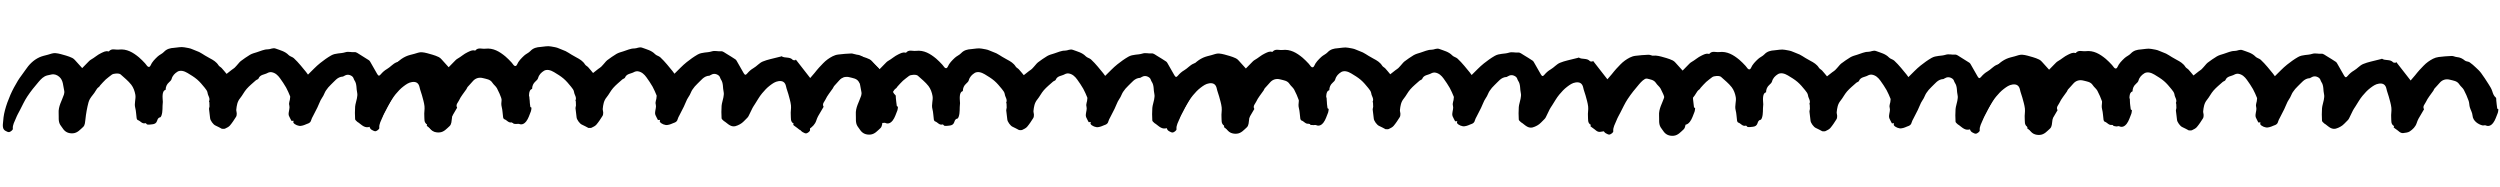 <?xml version="1.0" encoding="UTF-8"?> <svg xmlns="http://www.w3.org/2000/svg" width="414" height="31" viewBox="0 0 414 31" fill="none"><path d="M203.12 10.226C203.902 11.231 204.685 12.232 205.499 13.278C205.712 13.03 205.971 12.732 206.227 12.43C206.476 12.135 206.701 11.819 206.966 11.543C207.422 11.069 207.858 10.554 208.389 10.179C208.909 9.815 209.479 9.464 210.141 9.388C210.859 9.303 211.581 9.236 212.301 9.214C212.582 9.204 212.866 9.378 213.152 9.398C213.676 9.44 214.092 9.643 214.491 9.981C214.684 10.147 215.04 10.108 215.259 10.258C215.632 10.508 215.966 10.819 216.296 11.127C216.603 11.413 216.921 11.706 217.169 12.042C217.611 12.639 218.012 13.263 218.41 13.891C218.64 14.255 218.883 14.629 219.009 15.03C219.141 15.446 219.259 15.825 219.615 16.117C219.7 16.189 219.663 16.412 219.679 16.565C219.729 17.01 219.767 17.456 219.835 17.896C219.845 17.964 219.99 18.011 220.028 18.04C219.999 18.262 220.006 18.465 219.937 18.633C219.698 19.212 219.521 19.845 219.148 20.324C218.922 20.614 218.484 20.979 217.942 20.716C217.793 20.646 217.567 20.752 217.393 20.713C216.738 20.556 215.81 20.003 215.747 19.066C215.715 18.598 215.426 18.154 215.293 17.686C215.198 17.347 215.222 16.967 215.102 16.641C214.877 16.021 214.622 15.403 214.309 14.825C214.124 14.486 213.767 14.243 213.556 13.913C213.186 13.336 212.588 13.305 212.024 13.152C211.349 12.969 210.728 13.153 210.285 13.69C210.019 14.011 209.718 14.304 209.444 14.621C209.361 14.715 209.335 14.854 209.264 14.962C208.843 15.585 208.331 16.167 208.024 16.842C207.871 17.186 207.426 17.543 207.713 18.036C207.729 18.062 207.661 18.136 207.632 18.186C207.356 18.657 207.068 19.122 206.804 19.601C206.68 19.827 206.584 20.078 206.503 20.325C206.303 20.944 205.853 21.369 205.35 21.71C205.068 21.9 204.66 21.93 204.301 21.98C203.782 22.051 203.5 21.607 203.116 21.372C202.974 21.287 202.85 21.171 202.676 21.035C202.679 21.023 202.721 20.936 202.766 20.829C202.169 20.512 202.328 19.905 202.28 19.404C202.228 18.869 202.373 18.315 202.309 17.784C202.239 17.167 202.045 16.566 201.884 15.959C201.768 15.524 201.584 15.106 201.497 14.666C201.356 13.98 200.941 13.691 200.242 13.798C199.678 13.882 199.287 14.174 198.833 14.512C198.325 14.895 197.924 15.345 197.535 15.805C197.077 16.347 196.736 16.99 196.344 17.594C196.209 17.805 196.062 18.009 195.946 18.231C195.725 18.66 195.527 19.102 195.309 19.538C195.25 19.657 195.175 19.776 195.08 19.862C194.684 20.236 194.329 20.699 193.857 20.938C193.385 21.176 192.873 21.472 192.223 21.123C191.894 20.947 191.66 20.707 191.375 20.507C191.317 20.468 191.241 20.444 191.194 20.393C191.058 20.248 190.831 20.102 190.822 19.945C190.783 19.255 190.773 18.561 190.824 17.875C190.86 17.412 191.043 16.959 191.121 16.498C191.174 16.196 191.233 15.859 191.163 15.573C190.996 14.891 191.15 14.146 190.711 13.512C190.564 13.299 190.581 13.017 190.296 12.824C189.823 12.507 189.407 12.529 188.955 12.812C188.904 12.844 188.853 12.89 188.8 12.892C187.867 12.933 187.413 13.692 186.816 14.224C186.503 14.506 186.234 14.846 185.995 15.196C185.809 15.462 185.711 15.788 185.553 16.075C185.415 16.328 185.236 16.56 185.106 16.816C184.913 17.206 184.763 17.62 184.574 18.014C184.343 18.495 184.086 18.966 183.843 19.444C183.738 19.654 183.603 19.866 183.551 20.089C183.414 20.691 182.847 20.681 182.446 20.898C182.28 20.987 182.07 21.005 181.88 21.05C181.5 21.138 180.789 20.859 180.6 20.524C180.56 20.454 180.623 20.332 180.638 20.215L180.282 20.227C180.133 19.936 179.977 19.668 179.858 19.383C179.804 19.249 179.802 19.08 179.815 18.93C179.853 18.508 180.032 18.051 179.925 17.675C179.784 17.196 180.072 16.829 180.053 16.401C180.05 16.326 180.096 16.238 180.067 16.179C179.855 15.684 179.66 15.176 179.396 14.712C179.092 14.175 178.739 13.661 178.376 13.156C178.029 12.672 177.594 12.264 176.978 12.165C176.767 12.131 176.499 12.193 176.307 12.302C175.807 12.59 175.099 12.532 174.826 13.214C174.771 13.355 174.51 13.402 174.372 13.523C173.859 13.984 173.311 14.421 172.86 14.936C172.445 15.405 172.173 15.997 171.773 16.48C171.305 17.045 171.212 17.706 171.142 18.38C171.122 18.573 171.22 18.776 171.219 18.975C171.219 19.166 171.208 19.388 171.112 19.542C170.799 20.041 170.475 20.544 170.093 20.994C169.895 21.226 169.577 21.372 169.289 21.51C169.149 21.579 168.952 21.534 168.761 21.54C168.428 21.368 168.06 21.156 167.671 20.985C167.332 20.836 166.842 20.162 166.811 19.795C166.766 19.286 166.677 18.779 166.629 18.266C166.616 18.127 166.701 17.982 166.707 17.835C166.714 17.609 166.699 17.381 166.683 17.152C166.681 17.1 166.608 17.031 166.625 16.997C166.877 16.481 166.442 16.072 166.392 15.597C166.358 15.29 166.111 14.979 165.899 14.72C165.51 14.246 165.118 13.768 164.653 13.371C164.173 12.96 163.617 12.63 163.073 12.3C162.804 12.137 162.495 12.002 162.185 11.953C161.94 11.912 161.626 11.946 161.42 12.073C160.964 12.356 160.583 12.726 160.431 13.295C160.374 13.5 160.178 13.691 160.007 13.84C159.628 14.172 159.455 14.576 159.443 15.084C159.068 15.195 158.987 15.566 158.95 15.898C158.907 16.29 158.967 16.693 158.981 17.094C158.982 17.124 158.975 17.155 158.973 17.185C158.882 17.905 159.002 18.645 158.752 19.345C158.711 19.459 158.62 19.631 158.534 19.645C158.183 19.699 158.111 19.987 158.029 20.223C157.893 20.629 157.609 20.759 157.227 20.799C156.917 20.833 156.611 20.885 156.36 20.819C156.275 20.743 156.164 20.585 156.109 20.606C155.541 20.788 155.277 20.23 154.841 20.099C154.753 20.072 154.662 19.917 154.646 19.809C154.558 19.223 154.559 18.614 154.408 18.049C154.213 17.312 154.548 16.598 154.429 15.9C154.33 15.321 154.109 14.702 153.755 14.245C153.259 13.605 152.599 13.088 151.994 12.539C151.722 12.293 150.797 12.355 150.509 12.591C150.184 12.858 149.832 13.088 149.527 13.369C149.2 13.674 148.908 14.018 148.604 14.348C148.535 14.422 148.502 14.543 148.421 14.595C148.168 14.762 148.006 14.97 147.855 15.25C147.598 15.732 147.169 16.127 146.9 16.606C146.695 16.966 146.606 17.401 146.511 17.814C146.397 18.298 146.321 18.793 146.244 19.284C146.177 19.733 146.156 20.192 146.074 20.638C146.037 20.846 145.944 21.09 145.791 21.226C145.3 21.668 144.854 22.221 144.131 22.284C143.409 22.347 142.8 22.102 142.394 21.456C142.27 21.257 142.107 21.083 141.987 20.88C141.628 20.281 141.773 19.615 141.728 18.967C141.649 17.809 142.266 16.89 142.602 15.871C142.67 15.666 142.695 15.421 142.646 15.216C142.457 14.427 142.507 13.524 141.837 12.939C141.504 12.647 141.046 12.434 140.543 12.546C140.312 12.595 140.077 12.645 139.846 12.698C139.225 12.848 138.805 13.309 138.42 13.755C137.749 14.53 137.101 15.338 136.535 16.191C136.067 16.891 135.72 17.673 135.329 18.423C135.098 18.871 134.839 19.308 134.66 19.776C134.444 20.351 134.072 20.871 134.141 21.556C134.158 21.721 133.801 22.008 133.567 22.08C133.385 22.139 133.109 21.983 132.906 21.87C132.488 21.637 132.464 21.172 132.489 20.796C132.536 20.024 132.629 19.24 132.828 18.493C133.059 17.614 133.374 16.75 133.739 15.915C134.093 15.106 134.524 14.321 134.981 13.565C135.346 12.959 135.819 12.416 136.207 11.824C136.81 10.913 137.549 10.154 138.546 9.698C138.986 9.499 139.471 9.399 139.939 9.273C140.348 9.161 140.777 8.977 141.18 9.008C141.775 9.055 142.36 9.252 142.944 9.415C143.301 9.515 143.651 9.653 143.987 9.81C144.155 9.887 144.302 10.028 144.431 10.166C144.81 10.569 145.174 10.989 145.627 11.491C145.877 11.238 146.188 10.908 146.515 10.584C146.696 10.405 146.869 10.2 147.086 10.08C147.672 9.758 148.151 9.283 148.768 9.002C149.163 8.823 149.508 8.604 149.959 8.727C149.986 8.734 150.031 8.736 150.046 8.721C150.506 8.16 151.126 8.491 151.676 8.423C153.014 8.263 154.05 8.902 155.017 9.698C155.385 10 155.705 10.357 156.036 10.698C156.169 10.836 156.265 11.009 156.394 11.151C156.601 11.38 156.828 11.327 156.936 11.075C157.195 10.458 157.66 10.01 158.125 9.569C158.434 9.276 158.875 9.118 159.161 8.807C159.631 8.299 160.227 8.169 160.845 8.132C161.418 8.097 161.972 7.931 162.577 8.052C163.027 8.141 163.475 8.178 163.899 8.381C164.254 8.552 164.641 8.655 164.996 8.826C165.332 8.991 165.64 9.213 165.962 9.404C166.227 9.56 166.495 9.72 166.771 9.864C167.329 10.156 167.858 10.467 168.205 11.03C168.321 11.217 168.568 11.314 168.724 11.485C169.009 11.794 169.265 12.123 169.539 12.447C169.828 12.219 170.116 11.987 170.409 11.763C170.562 11.645 170.743 11.552 170.881 11.416C171.095 11.209 171.282 10.973 171.48 10.752C171.61 10.609 171.725 10.447 171.879 10.333C172.38 9.969 172.881 9.591 173.415 9.283C173.76 9.083 174.166 8.979 174.552 8.86C175.154 8.673 175.763 8.374 176.364 8.383C176.811 8.389 177.183 8.076 177.673 8.257C178.431 8.542 179.217 8.706 179.814 9.331C180.036 9.563 180.429 9.625 180.669 9.841C181.076 10.206 181.437 10.629 181.801 11.044C182.109 11.394 182.4 11.763 182.695 12.128C182.805 12.263 182.904 12.406 183.018 12.567C183.705 11.908 184.326 11.214 185.049 10.644C185.615 10.196 186.204 9.766 186.845 9.398C187.606 8.961 188.43 9.112 189.18 8.872C189.726 8.695 190.217 8.903 190.733 8.843C191.014 8.811 191.347 9.092 191.634 9.262C192.14 9.559 192.632 9.876 193.124 10.197C193.212 10.254 193.276 10.36 193.332 10.456C193.716 11.126 194.093 11.804 194.481 12.47C194.689 12.819 194.82 12.814 195.068 12.52C195.368 12.168 195.699 11.871 196.115 11.631C196.652 11.322 197.076 10.782 197.634 10.548C198.445 10.211 199.333 10.06 200.185 9.831C200.333 9.791 200.486 9.76 200.635 9.721C200.68 9.708 200.734 9.661 200.757 9.675C201.315 10.042 202.099 9.706 202.603 10.267C202.677 10.347 202.867 10.318 203.004 10.343C203.036 10.308 203.069 10.273 203.097 10.238L203.12 10.226Z" fill="black"></path><path d="M263.807 10.08C264.589 11.085 265.372 12.087 266.186 13.132C266.399 12.884 266.659 12.586 266.915 12.284C267.163 11.99 267.389 11.674 267.653 11.398C268.109 10.923 268.545 10.408 269.076 10.033C269.597 9.669 270.166 9.318 270.828 9.242C271.546 9.157 272.268 9.09 272.988 9.068C273.269 9.058 273.553 9.232 273.839 9.252C274.363 9.294 274.779 9.497 275.178 9.836C275.372 10.002 275.727 9.963 275.946 10.113C276.319 10.362 276.653 10.674 276.983 10.981C277.29 11.267 277.608 11.56 277.856 11.897C278.298 12.493 278.699 13.117 279.097 13.745C279.328 14.109 279.57 14.483 279.697 14.885C279.828 15.301 279.946 15.679 280.302 15.971C280.387 16.043 280.35 16.266 280.367 16.419C280.416 16.864 280.455 17.31 280.523 17.751C280.533 17.818 280.677 17.866 280.715 17.894C280.686 18.117 280.693 18.319 280.624 18.487C280.385 19.066 280.209 19.7 279.835 20.179C279.609 20.468 279.171 20.833 278.629 20.57C278.48 20.501 278.255 20.606 278.081 20.567C277.425 20.41 276.497 19.857 276.434 18.921C276.403 18.452 276.113 18.008 275.98 17.54C275.885 17.201 275.909 16.821 275.789 16.495C275.564 15.876 275.31 15.258 274.996 14.679C274.812 14.34 274.454 14.098 274.243 13.767C273.874 13.19 273.276 13.159 272.711 13.006C272.036 12.824 271.415 13.007 270.973 13.545C270.706 13.866 270.405 14.158 270.131 14.476C270.048 14.569 270.023 14.709 269.951 14.816C269.53 15.44 269.018 16.021 268.711 16.697C268.558 17.04 268.113 17.398 268.401 17.891C268.417 17.916 268.348 17.99 268.32 18.04C268.043 18.512 267.756 18.976 267.491 19.455C267.368 19.681 267.271 19.932 267.19 20.179C266.99 20.798 266.54 21.224 266.038 21.564C265.755 21.755 265.347 21.784 264.988 21.834C264.469 21.905 264.187 21.461 263.803 21.227C263.661 21.142 263.537 21.026 263.363 20.889C263.366 20.878 263.408 20.79 263.453 20.683C262.856 20.366 263.015 19.76 262.967 19.258C262.915 18.723 263.06 18.17 262.997 17.639C262.926 17.021 262.732 16.42 262.572 15.814C262.455 15.378 262.271 14.96 262.184 14.52C262.044 13.834 261.628 13.545 260.93 13.652C260.366 13.736 259.974 14.028 259.521 14.367C259.012 14.749 258.611 15.199 258.222 15.659C257.765 16.201 257.423 16.845 257.031 17.448C256.896 17.659 256.75 17.863 256.633 18.085C256.412 18.514 256.214 18.956 255.996 19.392C255.937 19.511 255.862 19.63 255.768 19.716C255.372 20.09 255.016 20.554 254.544 20.792C254.072 21.03 253.561 21.326 252.91 20.977C252.581 20.801 252.347 20.562 252.062 20.361C252.004 20.322 251.929 20.299 251.882 20.248C251.745 20.102 251.518 19.956 251.509 19.799C251.47 19.109 251.46 18.415 251.511 17.73C251.547 17.266 251.73 16.813 251.808 16.352C251.861 16.05 251.92 15.713 251.85 15.427C251.683 14.745 251.837 14 251.398 13.366C251.252 13.153 251.268 12.871 250.983 12.678C250.51 12.361 250.094 12.383 249.642 12.666C249.591 12.698 249.54 12.745 249.488 12.746C248.554 12.787 248.1 13.547 247.504 14.079C247.191 14.36 246.921 14.7 246.682 15.05C246.496 15.316 246.399 15.642 246.24 15.93C246.102 16.182 245.923 16.414 245.793 16.67C245.6 17.06 245.45 17.475 245.261 17.868C245.03 18.349 244.773 18.821 244.531 19.299C244.425 19.509 244.29 19.72 244.238 19.944C244.102 20.546 243.534 20.535 243.133 20.753C242.967 20.841 242.757 20.86 242.568 20.904C242.188 20.992 241.476 20.713 241.287 20.378C241.247 20.308 241.311 20.186 241.325 20.069L240.969 20.082C240.82 19.79 240.664 19.522 240.545 19.237C240.491 19.104 240.489 18.935 240.503 18.784C240.54 18.362 240.719 17.905 240.612 17.529C240.471 17.05 240.759 16.683 240.74 16.256C240.737 16.181 240.783 16.093 240.755 16.034C240.542 15.538 240.347 15.03 240.083 14.566C239.779 14.029 239.427 13.516 239.063 13.01C238.716 12.527 238.281 12.118 237.665 12.019C237.454 11.986 237.186 12.048 236.994 12.156C236.494 12.444 235.786 12.386 235.514 13.068C235.458 13.209 235.197 13.256 235.059 13.377C234.546 13.838 233.998 14.275 233.547 14.79C233.132 15.259 232.86 15.851 232.46 16.334C231.992 16.899 231.899 17.56 231.829 18.235C231.81 18.427 231.907 18.63 231.907 18.829C231.906 19.02 231.895 19.242 231.799 19.396C231.486 19.895 231.162 20.399 230.78 20.848C230.582 21.08 230.264 21.227 229.976 21.365C229.836 21.433 229.639 21.388 229.448 21.395C229.115 21.222 228.747 21.01 228.358 20.84C228.019 20.69 227.529 20.017 227.498 19.65C227.453 19.14 227.364 18.633 227.316 18.12C227.304 17.982 227.389 17.836 227.395 17.689C227.402 17.464 227.386 17.235 227.37 17.007C227.369 16.954 227.295 16.885 227.312 16.851C227.564 16.335 227.13 15.926 227.079 15.451C227.046 15.144 226.798 14.834 226.586 14.575C226.198 14.1 225.805 13.622 225.341 13.225C224.861 12.814 224.305 12.485 223.76 12.155C223.491 11.992 223.182 11.856 222.873 11.807C222.627 11.767 222.313 11.8 222.107 11.928C221.652 12.21 221.271 12.581 221.118 13.149C221.061 13.354 220.865 13.545 220.694 13.694C220.316 14.027 220.142 14.431 220.13 14.938C219.755 15.049 219.674 15.42 219.637 15.752C219.594 16.144 219.654 16.547 219.668 16.949C219.669 16.979 219.663 17.009 219.66 17.039C219.569 17.76 219.689 18.499 219.44 19.199C219.399 19.313 219.307 19.485 219.221 19.499C218.87 19.553 218.798 19.841 218.716 20.077C218.58 20.483 218.296 20.614 217.914 20.654C217.604 20.687 217.298 20.739 217.048 20.673C216.962 20.597 216.852 20.439 216.796 20.46C216.228 20.642 215.964 20.084 215.528 19.953C215.441 19.926 215.349 19.772 215.334 19.663C215.245 19.077 215.246 18.468 215.095 17.903C214.9 17.166 215.235 16.452 215.117 15.754C215.017 15.175 214.796 14.556 214.442 14.099C213.947 13.46 213.286 12.942 212.681 12.393C212.41 12.147 211.485 12.21 211.196 12.445C210.872 12.712 210.519 12.942 210.214 13.224C209.887 13.528 209.595 13.873 209.291 14.203C209.222 14.276 209.189 14.398 209.108 14.45C208.855 14.616 208.694 14.825 208.542 15.104C208.285 15.586 207.856 15.981 207.588 16.46C207.383 16.82 207.293 17.255 207.199 17.668C207.084 18.153 207.008 18.647 206.931 19.138C206.865 19.587 206.843 20.046 206.762 20.492C206.724 20.7 206.631 20.944 206.478 21.081C205.987 21.522 205.541 22.075 204.819 22.138C204.096 22.201 203.487 21.956 203.081 21.31C202.958 21.111 202.794 20.937 202.674 20.735C202.315 20.135 202.46 19.469 202.415 18.821C202.336 17.663 202.953 16.744 203.289 15.726C203.357 15.521 203.382 15.275 203.333 15.071C203.144 14.281 203.195 13.378 202.524 12.793C202.191 12.501 201.733 12.288 201.23 12.4C200.999 12.449 200.764 12.499 200.534 12.552C199.912 12.702 199.493 13.164 199.107 13.609C198.436 14.384 197.789 15.192 197.222 16.046C196.755 16.745 196.407 17.528 196.017 18.278C195.785 18.725 195.526 19.162 195.347 19.631C195.131 20.205 194.759 20.726 194.828 21.41C194.846 21.575 194.488 21.862 194.254 21.934C194.072 21.993 193.796 21.837 193.593 21.724C193.176 21.491 193.152 21.026 193.176 20.65C193.224 19.879 193.316 19.094 193.515 18.347C193.747 17.468 194.062 16.604 194.426 15.769C194.781 14.96 195.211 14.175 195.668 13.419C196.034 12.813 196.506 12.27 196.895 11.678C197.497 10.767 198.236 10.008 199.234 9.553C199.673 9.353 200.158 9.253 200.626 9.128C201.036 9.016 201.465 8.831 201.867 8.862C202.462 8.909 203.047 9.106 203.631 9.269C203.988 9.369 204.338 9.507 204.674 9.664C204.842 9.741 204.99 9.882 205.118 10.02C205.497 10.424 205.861 10.843 206.314 11.345C206.564 11.092 206.875 10.762 207.202 10.439C207.383 10.259 207.556 10.054 207.773 9.934C208.359 9.613 208.838 9.138 209.455 8.857C209.85 8.677 210.196 8.459 210.647 8.582C210.673 8.588 210.718 8.59 210.733 8.575C211.193 8.014 211.813 8.345 212.363 8.277C213.701 8.117 214.738 8.756 215.704 9.552C216.072 9.854 216.392 10.211 216.724 10.552C216.856 10.69 216.952 10.863 217.081 11.005C217.288 11.235 217.515 11.181 217.623 10.93C217.883 10.312 218.347 9.864 218.812 9.423C219.121 9.131 219.562 8.972 219.848 8.662C220.318 8.153 220.914 8.023 221.532 7.986C222.106 7.951 222.659 7.785 223.264 7.906C223.714 7.995 224.162 8.032 224.586 8.235C224.941 8.406 225.328 8.509 225.683 8.681C226.019 8.845 226.327 9.067 226.65 9.258C226.914 9.414 227.183 9.574 227.458 9.718C228.017 10.01 228.546 10.322 228.892 10.884C229.008 11.072 229.255 11.168 229.411 11.339C229.696 11.648 229.952 11.977 230.226 12.301C230.515 12.073 230.803 11.842 231.096 11.617C231.249 11.499 231.43 11.406 231.568 11.27C231.782 11.063 231.969 10.828 232.168 10.607C232.298 10.463 232.412 10.301 232.566 10.187C233.067 9.824 233.568 9.445 234.102 9.137C234.448 8.937 234.853 8.833 235.239 8.714C235.841 8.528 236.45 8.228 237.051 8.237C237.498 8.244 237.87 7.93 238.361 8.112C239.118 8.397 239.905 8.56 240.501 9.185C240.723 9.418 241.116 9.479 241.356 9.696C241.764 10.06 242.124 10.483 242.488 10.899C242.797 11.248 243.088 11.617 243.382 11.982C243.492 12.117 243.591 12.26 243.705 12.422C244.392 11.763 245.013 11.068 245.736 10.498C246.302 10.05 246.892 9.62 247.532 9.252C248.294 8.816 249.117 8.967 249.867 8.726C250.413 8.549 250.905 8.757 251.421 8.697C251.701 8.665 252.034 8.946 252.321 9.116C252.828 9.414 253.319 9.73 253.811 10.051C253.9 10.108 253.964 10.215 254.019 10.31C254.404 10.98 254.78 11.658 255.168 12.324C255.376 12.673 255.507 12.669 255.756 12.374C256.055 12.022 256.386 11.725 256.802 11.485C257.339 11.177 257.763 10.636 258.322 10.402C259.132 10.066 260.02 9.914 260.872 9.685C261.021 9.646 261.173 9.614 261.322 9.575C261.367 9.562 261.421 9.515 261.444 9.529C262.002 9.896 262.786 9.561 263.29 10.121C263.364 10.201 263.555 10.172 263.691 10.197C263.723 10.162 263.756 10.127 263.785 10.092L263.807 10.08Z" fill="black"></path><path d="M336.134 10.425C336.917 11.43 337.7 12.431 338.514 13.476C338.727 13.228 338.986 12.93 339.242 12.628C339.491 12.334 339.716 12.018 339.981 11.742C340.437 11.267 340.873 10.752 341.404 10.377C341.924 10.013 342.494 9.662 343.156 9.586C343.874 9.501 344.596 9.434 345.316 9.412C345.597 9.402 345.881 9.576 346.167 9.596C346.69 9.638 347.107 9.841 347.506 10.18C347.699 10.346 348.054 10.307 348.274 10.457C348.647 10.707 348.981 11.018 349.311 11.325C349.617 11.611 349.936 11.904 350.184 12.241C350.626 12.837 351.027 13.461 351.425 14.089C351.655 14.453 351.898 14.828 352.024 15.229C352.155 15.645 352.274 16.023 352.63 16.315C352.715 16.387 352.678 16.61 352.694 16.763C352.744 17.209 352.782 17.654 352.85 18.095C352.86 18.162 353.005 18.21 353.043 18.238C353.013 18.461 353.021 18.663 352.951 18.831C352.713 19.41 352.536 20.044 352.163 20.523C351.936 20.812 351.499 21.177 350.956 20.915C350.808 20.845 350.582 20.95 350.408 20.911C349.753 20.754 348.825 20.201 348.762 19.265C348.73 18.796 348.44 18.352 348.307 17.884C348.213 17.545 348.237 17.165 348.117 16.839C347.892 16.22 347.637 15.602 347.324 15.023C347.139 14.684 346.782 14.441 346.571 14.111C346.201 13.534 345.603 13.503 345.038 13.35C344.364 13.168 343.743 13.351 343.3 13.889C343.034 14.21 342.733 14.502 342.458 14.82C342.375 14.913 342.35 15.053 342.279 15.16C341.858 15.784 341.346 16.365 341.039 17.041C340.886 17.384 340.441 17.742 340.728 18.235C340.744 18.26 340.676 18.334 340.647 18.384C340.371 18.856 340.083 19.32 339.819 19.799C339.695 20.025 339.599 20.276 339.518 20.523C339.318 21.142 338.868 21.568 338.365 21.908C338.083 22.099 337.675 22.128 337.316 22.178C336.797 22.249 336.514 21.805 336.131 21.571C335.989 21.485 335.865 21.37 335.691 21.233C335.694 21.222 335.736 21.134 335.781 21.027C335.184 20.71 335.343 20.104 335.295 19.602C335.242 19.067 335.388 18.514 335.324 17.983C335.254 17.366 335.06 16.764 334.899 16.158C334.782 15.722 334.599 15.305 334.512 14.864C334.371 14.178 333.955 13.889 333.257 13.996C332.693 14.08 332.302 14.372 331.848 14.711C331.34 15.093 330.939 15.543 330.55 16.004C330.092 16.546 329.751 17.189 329.359 17.792C329.224 18.003 329.077 18.207 328.961 18.43C328.74 18.858 328.541 19.3 328.324 19.736C328.264 19.855 328.19 19.974 328.095 20.06C327.699 20.434 327.344 20.898 326.872 21.136C326.4 21.374 325.888 21.67 325.238 21.321C324.909 21.145 324.675 20.906 324.39 20.706C324.332 20.666 324.256 20.643 324.209 20.592C324.073 20.446 323.846 20.3 323.837 20.143C323.797 19.453 323.788 18.759 323.839 18.074C323.875 17.61 324.058 17.157 324.135 16.696C324.189 16.394 324.248 16.058 324.178 15.771C324.011 15.09 324.165 14.344 323.726 13.71C323.579 13.498 323.596 13.215 323.311 13.023C322.838 12.705 322.422 12.727 321.97 13.01C321.919 13.042 321.868 13.089 321.815 13.091C320.882 13.131 320.428 13.891 319.831 14.422C319.518 14.704 319.249 15.044 319.01 15.394C318.824 15.66 318.726 15.986 318.568 16.274C318.43 16.526 318.251 16.758 318.121 17.014C317.928 17.404 317.777 17.819 317.589 18.212C317.358 18.694 317.1 19.165 316.858 19.643C316.753 19.853 316.618 20.064 316.566 20.288C316.429 20.89 315.862 20.88 315.461 21.097C315.295 21.185 315.085 21.204 314.895 21.248C314.515 21.337 313.803 21.058 313.615 20.723C313.575 20.653 313.638 20.53 313.653 20.413L313.297 20.426C313.148 20.134 312.992 19.866 312.873 19.581C312.819 19.448 312.817 19.279 312.83 19.128C312.868 18.706 313.047 18.249 312.94 17.873C312.799 17.394 313.086 17.027 313.068 16.6C313.065 16.525 313.111 16.437 313.082 16.378C312.869 15.882 312.675 15.374 312.411 14.91C312.106 14.373 311.754 13.86 311.391 13.354C311.043 12.871 310.608 12.462 309.993 12.364C309.782 12.33 309.513 12.392 309.322 12.5C308.822 12.788 308.114 12.73 307.841 13.412C307.786 13.553 307.525 13.6 307.387 13.721C306.874 14.183 306.326 14.619 305.875 15.134C305.46 15.603 305.188 16.195 304.788 16.679C304.32 17.244 304.227 17.904 304.157 18.579C304.137 18.771 304.235 18.974 304.234 19.173C304.233 19.365 304.223 19.587 304.127 19.74C303.814 20.239 303.49 20.743 303.108 21.192C302.91 21.424 302.592 21.571 302.304 21.709C302.164 21.777 301.967 21.732 301.776 21.739C301.443 21.566 301.075 21.354 300.686 21.184C300.347 21.034 299.857 20.361 299.825 19.994C299.781 19.485 299.692 18.977 299.644 18.464C299.631 18.326 299.716 18.18 299.722 18.033C299.729 17.808 299.714 17.579 299.698 17.351C299.696 17.298 299.623 17.229 299.64 17.195C299.892 16.679 299.457 16.27 299.407 15.795C299.373 15.488 299.126 15.178 298.914 14.919C298.525 14.444 298.133 13.966 297.668 13.569C297.188 13.158 296.632 12.829 296.087 12.499C295.819 12.335 295.51 12.2 295.2 12.151C294.955 12.111 294.641 12.144 294.435 12.272C293.979 12.555 293.598 12.925 293.446 13.493C293.389 13.698 293.193 13.889 293.022 14.038C292.643 14.371 292.47 14.775 292.458 15.282C292.082 15.393 292.002 15.764 291.965 16.096C291.922 16.488 291.981 16.891 291.996 17.293C291.997 17.323 291.99 17.353 291.988 17.383C291.897 18.104 292.017 18.843 291.767 19.543C291.726 19.657 291.635 19.829 291.549 19.843C291.198 19.897 291.126 20.185 291.044 20.421C290.908 20.828 290.623 20.958 290.242 20.997C289.931 21.031 289.625 21.083 289.375 21.017C289.29 20.941 289.179 20.784 289.124 20.804C288.556 20.986 288.292 20.428 287.856 20.297C287.768 20.27 287.676 20.116 287.661 20.007C287.573 19.421 287.574 18.812 287.423 18.247C287.228 17.51 287.563 16.796 287.444 16.098C287.345 15.52 287.124 14.9 286.77 14.443C286.274 13.804 285.614 13.286 285.009 12.737C284.737 12.491 283.812 12.554 283.524 12.789C283.199 13.056 282.847 13.287 282.542 13.568C282.214 13.872 281.922 14.217 281.619 14.547C281.55 14.62 281.517 14.742 281.436 14.793C281.183 14.96 281.021 15.169 280.87 15.448C280.613 15.931 280.184 16.325 279.915 16.804C279.71 17.164 279.62 17.599 279.526 18.012C279.412 18.497 279.336 18.991 279.259 19.482C279.192 19.931 279.171 20.39 279.089 20.836C279.051 21.044 278.959 21.288 278.806 21.425C278.315 21.866 277.869 22.419 277.146 22.482C276.424 22.546 275.815 22.3 275.409 21.654C275.285 21.456 275.121 21.281 275.002 21.079C274.643 20.479 274.788 19.813 274.742 19.165C274.664 18.007 275.281 17.088 275.617 16.07C275.684 15.864 275.71 15.62 275.661 15.415C275.472 14.625 275.522 13.722 274.852 13.137C274.519 12.845 274.061 12.632 273.558 12.744C273.327 12.793 273.092 12.843 272.861 12.896C272.24 13.046 271.82 13.508 271.434 13.953C270.763 14.728 270.116 15.536 269.549 16.39C269.082 17.09 268.735 17.872 268.344 18.622C268.112 19.069 267.854 19.506 267.675 19.975C267.459 20.549 267.087 21.07 267.156 21.754C267.173 21.919 266.815 22.206 266.581 22.278C266.4 22.337 266.124 22.181 265.921 22.069C265.503 21.835 265.479 21.371 265.504 20.994C265.551 20.223 265.644 19.438 265.843 18.691C266.074 17.812 266.389 16.948 266.754 16.113C267.108 15.304 267.538 14.519 267.996 13.763C268.361 13.157 268.834 12.614 269.222 12.022C269.825 11.111 270.564 10.353 271.561 9.897C272.001 9.697 272.486 9.597 272.954 9.472C273.363 9.36 273.792 9.176 274.195 9.206C274.79 9.253 275.375 9.45 275.959 9.613C276.315 9.713 276.666 9.851 277.002 10.008C277.17 10.085 277.317 10.226 277.446 10.364C277.824 10.768 278.188 11.187 278.642 11.689C278.892 11.436 279.203 11.106 279.53 10.783C279.711 10.603 279.884 10.398 280.101 10.278C280.687 9.957 281.166 9.482 281.783 9.201C282.178 9.021 282.523 8.803 282.974 8.926C283.001 8.932 283.046 8.934 283.06 8.919C283.521 8.358 284.141 8.689 284.691 8.621C286.029 8.461 287.065 9.1 288.032 9.896C288.399 10.198 288.72 10.555 289.051 10.896C289.184 11.034 289.28 11.207 289.409 11.349C289.616 11.579 289.843 11.525 289.951 11.274C290.21 10.656 290.675 10.208 291.14 9.767C291.449 9.475 291.89 9.316 292.176 9.006C292.646 8.497 293.242 8.367 293.86 8.33C294.433 8.295 294.987 8.129 295.592 8.25C296.042 8.339 296.49 8.376 296.914 8.579C297.269 8.75 297.656 8.853 298.011 9.025C298.347 9.189 298.655 9.411 298.977 9.602C299.242 9.758 299.51 9.918 299.786 10.062C300.344 10.354 300.873 10.666 301.22 11.228C301.335 11.415 301.583 11.512 301.739 11.683C302.024 11.992 302.28 12.321 302.554 12.646C302.843 12.418 303.131 12.186 303.423 11.961C303.577 11.843 303.758 11.75 303.895 11.614C304.11 11.408 304.297 11.172 304.495 10.951C304.625 10.807 304.74 10.645 304.893 10.531C305.395 10.168 305.896 9.79 306.429 9.481C306.775 9.281 307.181 9.177 307.567 9.058C308.169 8.872 308.778 8.572 309.379 8.581C309.826 8.588 310.198 8.274 310.688 8.456C311.445 8.741 312.232 8.904 312.829 9.529C313.051 9.762 313.444 9.823 313.684 10.04C314.091 10.405 314.452 10.828 314.815 11.243C315.124 11.592 315.415 11.961 315.71 12.326C315.82 12.461 315.919 12.604 316.033 12.766C316.719 12.107 317.341 11.412 318.064 10.842C318.63 10.394 319.219 9.964 319.859 9.596C320.621 9.16 321.445 9.311 322.195 9.07C322.741 8.893 323.232 9.101 323.748 9.041C324.029 9.009 324.362 9.29 324.649 9.46C325.155 9.758 325.647 10.075 326.139 10.395C326.227 10.452 326.291 10.559 326.347 10.654C326.731 11.324 327.108 12.002 327.496 12.668C327.703 13.017 327.835 13.013 328.083 12.719C328.383 12.366 328.714 12.069 329.129 11.829C329.667 11.521 330.091 10.98 330.649 10.746C331.46 10.41 332.348 10.258 333.199 10.029C333.348 9.99 333.501 9.958 333.65 9.919C333.694 9.906 333.749 9.859 333.772 9.873C334.33 10.241 335.114 9.905 335.618 10.465C335.692 10.545 335.882 10.516 336.018 10.541C336.051 10.506 336.084 10.471 336.112 10.437L336.134 10.425Z" fill="black"></path><path d="M396.822 10.279C397.604 11.284 398.387 12.285 399.201 13.33C399.414 13.082 399.674 12.784 399.929 12.482C400.178 12.188 400.403 11.872 400.668 11.596C401.124 11.122 401.56 10.607 402.091 10.231C402.612 9.867 403.181 9.517 403.843 9.441C404.561 9.355 405.283 9.288 406.003 9.267C406.284 9.257 406.568 9.431 406.854 9.451C407.378 9.492 407.794 9.695 408.193 10.034C408.386 10.2 408.742 10.161 408.961 10.311C409.334 10.561 409.668 10.872 409.998 11.18C410.305 11.465 410.623 11.758 410.871 12.095C411.313 12.691 411.714 13.316 412.112 13.944C412.342 14.307 412.585 14.682 412.712 15.083C412.843 15.499 412.961 15.878 413.317 16.169C413.402 16.241 413.365 16.464 413.382 16.618C413.431 17.063 413.469 17.508 413.538 17.949C413.547 18.016 413.692 18.064 413.73 18.093C413.701 18.315 413.708 18.518 413.639 18.685C413.4 19.265 413.224 19.898 412.85 20.377C412.624 20.667 412.186 21.031 411.644 20.769C411.495 20.699 411.269 20.805 411.095 20.766C410.44 20.609 409.512 20.056 409.449 19.119C409.417 18.651 409.128 18.207 408.995 17.738C408.9 17.4 408.924 17.02 408.804 16.693C408.579 16.074 408.325 15.456 408.011 14.877C407.827 14.539 407.469 14.296 407.258 13.965C406.889 13.389 406.29 13.357 405.726 13.205C405.051 13.022 404.43 13.205 403.988 13.743C403.721 14.064 403.42 14.357 403.146 14.674C403.063 14.767 403.038 14.907 402.966 15.015C402.545 15.638 402.033 16.219 401.726 16.895C401.573 17.238 401.128 17.596 401.416 18.089C401.431 18.115 401.363 18.188 401.334 18.238C401.058 18.71 400.771 19.174 400.506 19.653C400.383 19.879 400.286 20.131 400.205 20.378C400.005 20.997 399.555 21.422 399.052 21.763C398.77 21.953 398.362 21.982 398.003 22.033C397.484 22.104 397.202 21.659 396.818 21.425C396.676 21.34 396.552 21.224 396.378 21.087C396.381 21.076 396.423 20.988 396.468 20.881C395.871 20.565 396.03 19.958 395.982 19.457C395.93 18.922 396.075 18.368 396.011 17.837C395.941 17.22 395.747 16.618 395.586 16.012C395.47 15.577 395.286 15.159 395.199 14.719C395.058 14.033 394.643 13.743 393.944 13.851C393.38 13.934 392.989 14.226 392.535 14.565C392.027 14.947 391.626 15.397 391.237 15.858C390.779 16.4 390.438 17.043 390.046 17.646C389.911 17.858 389.764 18.062 389.648 18.284C389.427 18.712 389.229 19.155 389.011 19.591C388.952 19.709 388.877 19.828 388.782 19.914C388.386 20.289 388.031 20.752 387.559 20.99C387.087 21.229 386.575 21.524 385.925 21.176C385.596 21 385.362 20.76 385.077 20.56C385.019 20.52 384.943 20.497 384.897 20.446C384.76 20.301 384.533 20.155 384.524 19.997C384.485 19.308 384.475 18.613 384.526 17.928C384.562 17.465 384.745 17.011 384.823 16.55C384.876 16.248 384.935 15.912 384.865 15.625C384.698 14.944 384.852 14.199 384.413 13.564C384.266 13.352 384.283 13.07 383.998 12.877C383.525 12.559 383.109 12.582 382.657 12.864C382.606 12.896 382.555 12.943 382.503 12.945C381.569 12.985 381.115 13.745 380.518 14.277C380.206 14.558 379.936 14.898 379.697 15.248C379.511 15.514 379.414 15.841 379.255 16.128C379.117 16.381 378.938 16.612 378.808 16.869C378.615 17.258 378.465 17.673 378.276 18.067C378.045 18.548 377.788 19.019 377.546 19.497C377.44 19.707 377.305 19.919 377.253 20.142C377.117 20.744 376.549 20.734 376.148 20.951C375.982 21.039 375.772 21.058 375.582 21.102C375.203 21.191 374.491 20.912 374.302 20.577C374.262 20.507 374.326 20.384 374.34 20.267L373.984 20.28C373.835 19.989 373.679 19.72 373.56 19.435C373.506 19.302 373.504 19.133 373.518 18.982C373.555 18.56 373.734 18.103 373.627 17.728C373.486 17.248 373.774 16.881 373.755 16.454C373.752 16.379 373.798 16.291 373.769 16.232C373.557 15.736 373.362 15.229 373.098 14.765C372.794 14.227 372.441 13.714 372.078 13.209C371.731 12.725 371.296 12.316 370.68 12.218C370.469 12.184 370.201 12.246 370.009 12.354C369.509 12.642 368.801 12.585 368.528 13.267C368.473 13.407 368.212 13.454 368.074 13.575C367.561 14.037 367.013 14.473 366.562 14.989C366.147 15.458 365.875 16.049 365.475 16.533C365.007 17.098 364.914 17.758 364.844 18.433C364.825 18.625 364.922 18.828 364.921 19.027C364.921 19.219 364.91 19.441 364.814 19.594C364.501 20.094 364.177 20.597 363.795 21.046C363.597 21.279 363.279 21.425 362.991 21.563C362.851 21.632 362.654 21.586 362.463 21.593C362.13 21.421 361.762 21.208 361.373 21.038C361.034 20.889 360.544 20.215 360.513 19.848C360.468 19.339 360.379 18.831 360.331 18.319C360.318 18.18 360.403 18.034 360.41 17.888C360.417 17.662 360.401 17.433 360.385 17.205C360.384 17.152 360.31 17.084 360.327 17.049C360.579 16.533 360.144 16.124 360.094 15.649C360.06 15.342 359.813 15.032 359.601 14.773C359.213 14.298 358.82 13.82 358.356 13.424C357.876 13.013 357.319 12.683 356.775 12.353C356.506 12.19 356.197 12.054 355.888 12.005C355.642 11.965 355.328 11.999 355.122 12.126C354.667 12.409 354.285 12.779 354.133 13.348C354.076 13.553 353.88 13.744 353.709 13.892C353.33 14.225 353.157 14.629 353.145 15.137C352.77 15.248 352.689 15.618 352.652 15.95C352.609 16.342 352.669 16.746 352.683 17.147C352.684 17.177 352.678 17.207 352.675 17.237C352.584 17.958 352.704 18.697 352.455 19.397C352.414 19.511 352.322 19.683 352.236 19.698C351.885 19.752 351.813 20.039 351.731 20.275C351.595 20.682 351.311 20.812 350.929 20.852C350.619 20.885 350.313 20.938 350.063 20.871C349.977 20.795 349.867 20.638 349.811 20.659C349.243 20.84 348.979 20.282 348.543 20.151C348.456 20.124 348.364 19.97 348.349 19.862C348.26 19.275 348.261 18.667 348.11 18.101C347.915 17.365 348.25 16.65 348.131 15.952C348.032 15.374 347.811 14.755 347.457 14.298C346.962 13.658 346.301 13.14 345.696 12.591C345.425 12.345 344.499 12.408 344.211 12.644C343.886 12.911 343.534 13.141 343.229 13.422C342.902 13.726 342.61 14.071 342.306 14.401C342.237 14.475 342.204 14.596 342.123 14.648C341.87 14.815 341.709 15.023 341.557 15.303C341.3 15.785 340.871 16.179 340.602 16.658C340.397 17.018 340.308 17.453 340.213 17.866C340.099 18.351 340.023 18.846 339.946 19.337C339.88 19.786 339.858 20.245 339.776 20.691C339.739 20.899 339.646 21.142 339.493 21.279C339.002 21.721 338.556 22.274 337.833 22.337C337.111 22.4 336.502 22.155 336.096 21.508C335.972 21.31 335.809 21.135 335.689 20.933C335.33 20.334 335.475 19.667 335.43 19.019C335.351 17.862 335.968 16.942 336.304 15.924C336.372 15.719 336.397 15.474 336.348 15.269C336.159 14.48 336.21 13.576 335.539 12.992C335.206 12.699 334.748 12.486 334.245 12.598C334.014 12.648 333.779 12.697 333.548 12.751C332.927 12.9 332.508 13.362 332.122 13.807C331.451 14.582 330.803 15.39 330.237 16.244C329.77 16.944 329.422 17.726 329.032 18.476C328.8 18.924 328.541 19.361 328.362 19.829C328.146 20.404 327.774 20.924 327.843 21.609C327.86 21.773 327.503 22.06 327.269 22.132C327.087 22.191 326.811 22.036 326.608 21.923C326.19 21.69 326.167 21.225 326.191 20.849C326.239 20.077 326.331 19.293 326.53 18.546C326.762 17.666 327.076 16.803 327.441 15.967C327.795 15.159 328.226 14.373 328.683 13.617C329.049 13.011 329.521 12.469 329.91 11.877C330.512 10.965 331.251 10.207 332.248 9.751C332.688 9.551 333.173 9.452 333.641 9.326C334.05 9.214 334.479 9.03 334.882 9.061C335.477 9.107 336.062 9.304 336.646 9.468C337.003 9.568 337.353 9.706 337.689 9.863C337.857 9.939 338.004 10.081 338.133 10.219C338.512 10.622 338.876 11.041 339.329 11.543C339.579 11.29 339.89 10.96 340.217 10.637C340.398 10.458 340.571 10.253 340.788 10.132C341.374 9.811 341.853 9.336 342.47 9.055C342.865 8.876 343.21 8.657 343.662 8.78C343.688 8.787 343.733 8.789 343.748 8.773C344.208 8.212 344.828 8.543 345.378 8.475C346.716 8.315 347.753 8.954 348.719 9.75C349.087 10.053 349.407 10.409 349.738 10.751C349.871 10.889 349.967 11.062 350.096 11.204C350.303 11.433 350.53 11.38 350.638 11.128C350.898 10.511 351.362 10.062 351.827 9.621C352.136 9.329 352.577 9.171 352.863 8.86C353.333 8.351 353.929 8.221 354.547 8.184C355.12 8.149 355.674 7.983 356.279 8.104C356.729 8.194 357.177 8.23 357.601 8.433C357.956 8.605 358.343 8.707 358.698 8.879C359.034 9.043 359.342 9.265 359.665 9.457C359.929 9.613 360.198 9.772 360.473 9.916C361.031 10.208 361.561 10.52 361.907 11.082C362.023 11.27 362.27 11.366 362.426 11.537C362.711 11.846 362.967 12.175 363.241 12.5C363.53 12.272 363.818 12.04 364.111 11.816C364.264 11.697 364.445 11.605 364.583 11.468C364.797 11.262 364.984 11.026 365.182 10.805C365.313 10.661 365.427 10.5 365.581 10.385C366.082 10.022 366.583 9.644 367.117 9.336C367.463 9.136 367.868 9.031 368.254 8.912C368.856 8.726 369.465 8.426 370.066 8.435C370.513 8.442 370.885 8.128 371.375 8.31C372.133 8.595 372.919 8.759 373.516 9.383C373.738 9.616 374.131 9.677 374.371 9.894C374.778 10.259 375.139 10.682 375.503 11.097C375.812 11.447 376.102 11.816 376.397 12.181C376.507 12.316 376.606 12.459 376.72 12.62C377.407 11.961 378.028 11.267 378.751 10.697C379.317 10.248 379.906 9.818 380.547 9.45C381.308 9.014 382.132 9.165 382.882 8.924C383.428 8.747 383.92 8.955 384.436 8.896C384.716 8.863 385.049 9.144 385.336 9.314C385.843 9.612 386.334 9.929 386.826 10.249C386.915 10.306 386.978 10.413 387.034 10.509C387.418 11.179 387.795 11.856 388.183 12.522C388.391 12.872 388.522 12.867 388.771 12.573C389.07 12.22 389.401 11.923 389.817 11.683C390.354 11.375 390.778 10.834 391.336 10.601C392.147 10.264 393.035 10.112 393.887 9.883C394.035 9.844 394.188 9.812 394.337 9.773C394.382 9.76 394.436 9.713 394.459 9.728C395.017 10.095 395.801 9.759 396.305 10.32C396.379 10.4 396.57 10.37 396.706 10.396C396.738 10.361 396.771 10.326 396.8 10.291L396.822 10.279Z" fill="black"></path><path d="M71.105 10.014C71.887 11.019 72.67 12.021 73.484 13.066C73.697 12.818 73.957 12.52 74.212 12.218C74.461 11.923 74.686 11.607 74.951 11.332C75.407 10.857 75.843 10.342 76.374 9.967C76.894 9.603 77.464 9.252 78.126 9.176C78.844 9.091 79.566 9.024 80.286 9.002C80.567 8.992 80.851 9.166 81.137 9.186C81.661 9.228 82.077 9.431 82.476 9.77C82.669 9.936 83.025 9.897 83.244 10.047C83.617 10.296 83.951 10.607 84.281 10.915C84.588 11.201 84.906 11.494 85.154 11.83C85.596 12.427 85.997 13.051 86.395 13.679C86.625 14.043 86.868 14.417 86.995 14.819C87.126 15.234 87.244 15.613 87.6 15.905C87.685 15.977 87.648 16.2 87.665 16.353C87.714 16.798 87.752 17.244 87.82 17.685C87.83 17.752 87.975 17.799 88.013 17.828C87.984 18.051 87.991 18.253 87.922 18.421C87.683 19 87.507 19.634 87.133 20.113C86.907 20.402 86.469 20.767 85.927 20.504C85.778 20.435 85.552 20.54 85.378 20.501C84.723 20.344 83.795 19.791 83.732 18.855C83.7 18.386 83.411 17.942 83.278 17.474C83.183 17.135 83.207 16.755 83.087 16.429C82.862 15.81 82.607 15.191 82.294 14.613C82.109 14.274 81.752 14.031 81.541 13.701C81.171 13.124 80.573 13.093 80.009 12.94C79.334 12.757 78.713 12.941 78.27 13.479C78.004 13.8 77.703 14.092 77.429 14.41C77.346 14.503 77.32 14.643 77.249 14.75C76.828 15.373 76.316 15.955 76.009 16.631C75.856 16.974 75.411 17.331 75.698 17.824C75.714 17.85 75.646 17.924 75.617 17.974C75.341 18.445 75.053 18.91 74.789 19.389C74.665 19.615 74.569 19.866 74.488 20.113C74.288 20.732 73.838 21.157 73.335 21.498C73.053 21.689 72.645 21.718 72.286 21.768C71.767 21.839 71.485 21.395 71.101 21.16C70.959 21.075 70.835 20.96 70.661 20.823C70.664 20.812 70.706 20.724 70.751 20.617C70.154 20.3 70.313 19.694 70.265 19.192C70.213 18.657 70.358 18.104 70.294 17.573C70.224 16.955 70.03 16.354 69.869 15.747C69.753 15.312 69.569 14.894 69.482 14.454C69.341 13.768 68.926 13.479 68.227 13.586C67.663 13.67 67.272 13.962 66.818 14.301C66.31 14.683 65.909 15.133 65.52 15.593C65.062 16.135 64.721 16.778 64.329 17.382C64.194 17.593 64.047 17.797 63.931 18.019C63.71 18.448 63.512 18.89 63.294 19.326C63.235 19.445 63.16 19.564 63.065 19.65C62.669 20.024 62.314 20.488 61.842 20.726C61.37 20.964 60.858 21.26 60.208 20.911C59.879 20.735 59.645 20.495 59.36 20.295C59.302 20.256 59.226 20.233 59.179 20.181C59.043 20.036 58.816 19.89 58.807 19.733C58.768 19.043 58.758 18.349 58.809 17.663C58.845 17.2 59.028 16.747 59.106 16.286C59.159 15.984 59.218 15.647 59.148 15.361C58.981 14.679 59.135 13.934 58.696 13.3C58.549 13.087 58.566 12.805 58.281 12.612C57.808 12.295 57.392 12.317 56.94 12.6C56.889 12.632 56.838 12.678 56.785 12.68C55.852 12.721 55.398 13.48 54.801 14.012C54.488 14.294 54.219 14.634 53.98 14.984C53.794 15.25 53.697 15.576 53.538 15.863C53.4 16.116 53.221 16.348 53.091 16.604C52.898 16.994 52.748 17.409 52.559 17.802C52.328 18.283 52.071 18.754 51.828 19.232C51.723 19.443 51.588 19.654 51.536 19.877C51.4 20.479 50.832 20.469 50.431 20.686C50.265 20.775 50.055 20.794 49.865 20.838C49.486 20.926 48.774 20.647 48.585 20.312C48.545 20.242 48.608 20.12 48.623 20.003L48.267 20.016C48.118 19.724 47.962 19.456 47.843 19.171C47.789 19.037 47.787 18.869 47.8 18.718C47.838 18.296 48.017 17.839 47.91 17.463C47.769 16.984 48.057 16.617 48.038 16.189C48.035 16.114 48.081 16.026 48.052 15.967C47.84 15.472 47.645 14.964 47.381 14.5C47.077 13.963 46.724 13.45 46.361 12.944C46.014 12.461 45.579 12.052 44.963 11.953C44.752 11.919 44.484 11.982 44.292 12.09C43.792 12.378 43.084 12.32 42.811 13.002C42.756 13.143 42.495 13.19 42.357 13.311C41.844 13.772 41.296 14.209 40.845 14.724C40.43 15.193 40.158 15.785 39.758 16.268C39.29 16.833 39.197 17.494 39.127 18.168C39.108 18.361 39.205 18.564 39.204 18.763C39.204 18.954 39.193 19.176 39.097 19.33C38.784 19.829 38.46 20.333 38.078 20.782C37.88 21.014 37.562 21.161 37.274 21.298C37.134 21.367 36.937 21.322 36.746 21.328C36.413 21.156 36.045 20.944 35.656 20.774C35.317 20.624 34.827 19.95 34.796 19.584C34.751 19.074 34.662 18.567 34.614 18.054C34.601 17.916 34.686 17.77 34.692 17.623C34.7 17.398 34.684 17.169 34.668 16.941C34.666 16.888 34.593 16.819 34.61 16.785C34.862 16.269 34.427 15.86 34.377 15.385C34.343 15.078 34.096 14.768 33.884 14.508C33.495 14.034 33.103 13.556 32.639 13.159C32.158 12.748 31.602 12.419 31.058 12.089C30.789 11.925 30.48 11.79 30.171 11.741C29.925 11.7 29.611 11.734 29.405 11.862C28.95 12.144 28.568 12.515 28.416 13.083C28.359 13.288 28.163 13.479 27.992 13.628C27.613 13.96 27.44 14.365 27.428 14.872C27.053 14.983 26.972 15.354 26.935 15.686C26.892 16.078 26.952 16.481 26.966 16.883C26.967 16.913 26.96 16.943 26.958 16.973C26.867 17.694 26.987 18.433 26.738 19.133C26.697 19.247 26.605 19.419 26.519 19.433C26.168 19.487 26.096 19.775 26.014 20.011C25.878 20.417 25.594 20.548 25.212 20.587C24.902 20.621 24.596 20.673 24.346 20.607C24.26 20.531 24.149 20.373 24.094 20.394C23.526 20.576 23.262 20.018 22.826 19.887C22.738 19.86 22.647 19.706 22.631 19.597C22.543 19.011 22.544 18.402 22.393 17.837C22.198 17.1 22.533 16.386 22.414 15.688C22.315 15.109 22.094 14.49 21.74 14.033C21.244 13.393 20.584 12.876 19.979 12.327C19.707 12.081 18.782 12.144 18.494 12.379C18.169 12.646 17.817 12.876 17.512 13.158C17.185 13.462 16.893 13.807 16.589 14.136C16.52 14.21 16.487 14.332 16.406 14.383C16.153 14.55 15.991 14.758 15.84 15.038C15.583 15.52 15.154 15.915 14.885 16.394C14.68 16.754 14.591 17.189 14.496 17.602C14.382 18.086 14.306 18.581 14.229 19.072C14.162 19.521 14.141 19.98 14.059 20.426C14.022 20.634 13.929 20.878 13.776 21.015C13.285 21.456 12.839 22.009 12.116 22.072C11.394 22.135 10.785 21.89 10.379 21.244C10.255 21.045 10.092 20.871 9.972 20.669C9.613 20.069 9.758 19.403 9.713 18.755C9.634 17.597 10.251 16.678 10.587 15.66C10.655 15.454 10.68 15.209 10.631 15.005C10.442 14.215 10.492 13.312 9.822 12.727C9.489 12.435 9.031 12.222 8.528 12.334C8.297 12.383 8.062 12.433 7.831 12.486C7.21 12.636 6.791 13.098 6.405 13.543C5.734 14.318 5.086 15.126 4.52 15.979C4.053 16.679 3.705 17.462 3.315 18.211C3.083 18.659 2.824 19.096 2.645 19.564C2.429 20.139 2.057 20.659 2.126 21.344C2.143 21.509 1.786 21.796 1.552 21.868C1.37 21.927 1.094 21.771 0.891 21.658C0.473 21.425 0.449 20.96 0.474 20.584C0.522 19.812 0.614 19.028 0.813 18.281C1.044 17.402 1.359 16.538 1.724 15.703C2.078 14.894 2.509 14.109 2.966 13.353C3.332 12.747 3.804 12.204 4.192 11.612C4.795 10.701 5.534 9.942 6.531 9.486C6.971 9.287 7.456 9.187 7.924 9.062C8.333 8.95 8.762 8.765 9.165 8.796C9.76 8.843 10.345 9.04 10.929 9.203C11.286 9.303 11.636 9.441 11.972 9.598C12.14 9.675 12.287 9.816 12.416 9.954C12.795 10.358 13.159 10.777 13.612 11.279C13.862 11.026 14.173 10.696 14.5 10.372C14.681 10.193 14.854 9.988 15.071 9.868C15.657 9.547 16.136 9.072 16.753 8.791C17.148 8.611 17.493 8.393 17.945 8.516C17.971 8.522 18.016 8.524 18.031 8.509C18.491 7.948 19.111 8.279 19.661 8.211C20.999 8.051 22.035 8.69 23.002 9.486C23.37 9.788 23.69 10.145 24.021 10.486C24.154 10.624 24.25 10.797 24.379 10.939C24.586 11.168 24.813 11.115 24.921 10.864C25.18 10.246 25.645 9.798 26.11 9.357C26.419 9.064 26.86 8.906 27.146 8.596C27.616 8.087 28.212 7.957 28.83 7.92C29.403 7.885 29.957 7.719 30.562 7.84C31.012 7.929 31.46 7.966 31.884 8.169C32.239 8.34 32.626 8.443 32.981 8.614C33.317 8.779 33.625 9.001 33.947 9.192C34.212 9.348 34.48 9.508 34.756 9.652C35.314 9.944 35.843 10.256 36.19 10.818C36.306 11.005 36.553 11.102 36.709 11.273C36.994 11.582 37.25 11.911 37.524 12.235C37.813 12.007 38.101 11.775 38.394 11.551C38.547 11.433 38.728 11.34 38.866 11.204C39.08 10.997 39.267 10.762 39.465 10.54C39.596 10.397 39.71 10.235 39.864 10.121C40.365 9.758 40.866 9.379 41.4 9.071C41.745 8.871 42.151 8.767 42.537 8.648C43.139 8.461 43.748 8.162 44.349 8.171C44.796 8.178 45.168 7.864 45.658 8.046C46.416 8.33 47.202 8.494 47.799 9.119C48.021 9.351 48.414 9.413 48.654 9.63C49.061 9.994 49.422 10.417 49.786 10.832C50.094 11.182 50.385 11.551 50.68 11.916C50.79 12.051 50.889 12.194 51.003 12.355C51.69 11.697 52.311 11.002 53.034 10.432C53.6 9.984 54.189 9.554 54.83 9.186C55.591 8.749 56.415 8.9 57.165 8.66C57.711 8.483 58.202 8.691 58.718 8.631C58.999 8.599 59.332 8.88 59.619 9.05C60.125 9.348 60.617 9.664 61.109 9.985C61.197 10.042 61.261 10.149 61.317 10.244C61.701 10.914 62.078 11.592 62.466 12.258C62.674 12.607 62.805 12.602 63.053 12.308C63.353 11.956 63.684 11.659 64.1 11.419C64.637 11.111 65.061 10.57 65.619 10.336C66.43 9.999 67.318 9.848 68.17 9.619C68.318 9.58 68.471 9.548 68.62 9.509C68.665 9.496 68.719 9.449 68.742 9.463C69.3 9.83 70.084 9.495 70.588 10.055C70.662 10.135 70.853 10.106 70.989 10.131C71.021 10.096 71.054 10.061 71.082 10.026L71.105 10.014Z" fill="black"></path><path d="M131.792 9.869C132.574 10.874 133.357 11.875 134.171 12.92C134.384 12.672 134.644 12.374 134.9 12.072C135.148 11.778 135.374 11.462 135.638 11.186C136.094 10.711 136.53 10.197 137.061 9.821C137.582 9.457 138.151 9.107 138.813 9.03C139.531 8.945 140.253 8.878 140.973 8.856C141.254 8.846 141.538 9.02 141.825 9.04C142.348 9.082 142.764 9.285 143.163 9.624C143.357 9.79 143.712 9.751 143.931 9.901C144.304 10.151 144.638 10.462 144.968 10.769C145.275 11.055 145.593 11.348 145.841 11.685C146.283 12.281 146.684 12.905 147.082 13.534C147.313 13.897 147.555 14.272 147.682 14.673C147.813 15.089 147.931 15.468 148.287 15.759C148.372 15.831 148.335 16.054 148.352 16.207C148.401 16.653 148.44 17.098 148.508 17.539C148.518 17.606 148.662 17.654 148.7 17.682C148.671 17.905 148.678 18.108 148.609 18.275C148.37 18.854 148.194 19.488 147.82 19.967C147.594 20.256 147.156 20.621 146.614 20.359C146.465 20.289 146.24 20.394 146.066 20.355C145.41 20.198 144.482 19.645 144.419 18.709C144.388 18.241 144.098 17.796 143.965 17.328C143.87 16.989 143.894 16.609 143.774 16.283C143.549 15.664 143.295 15.046 142.981 14.467C142.797 14.128 142.439 13.886 142.228 13.555C141.859 12.979 141.261 12.947 140.696 12.794C140.021 12.612 139.401 12.795 138.958 13.333C138.691 13.654 138.39 13.946 138.116 14.264C138.033 14.357 138.008 14.497 137.936 14.604C137.515 15.228 137.003 15.809 136.696 16.485C136.543 16.828 136.098 17.186 136.386 17.679C136.402 17.704 136.333 17.778 136.305 17.828C136.028 18.3 135.741 18.764 135.476 19.243C135.353 19.469 135.256 19.72 135.175 19.967C134.975 20.587 134.525 21.012 134.023 21.352C133.74 21.543 133.332 21.572 132.973 21.622C132.454 21.693 132.172 21.249 131.788 21.015C131.646 20.93 131.522 20.814 131.348 20.677C131.351 20.666 131.393 20.578 131.438 20.471C130.842 20.154 131 19.548 130.953 19.046C130.9 18.511 131.045 17.958 130.982 17.427C130.911 16.81 130.717 16.208 130.557 15.602C130.44 15.166 130.256 14.749 130.169 14.309C130.029 13.623 129.613 13.333 128.915 13.44C128.351 13.524 127.959 13.816 127.506 14.155C126.997 14.537 126.596 14.987 126.207 15.448C125.75 15.99 125.408 16.633 125.016 17.236C124.881 17.447 124.735 17.652 124.619 17.873C124.397 18.302 124.199 18.745 123.981 19.18C123.922 19.299 123.847 19.418 123.753 19.504C123.357 19.878 123.001 20.342 122.529 20.58C122.057 20.818 121.546 21.114 120.895 20.765C120.566 20.589 120.332 20.35 120.047 20.15C119.99 20.11 119.914 20.087 119.867 20.036C119.73 19.89 119.504 19.744 119.494 19.587C119.455 18.898 119.445 18.203 119.496 17.518C119.532 17.055 119.715 16.601 119.793 16.14C119.846 15.838 119.905 15.502 119.835 15.215C119.668 14.534 119.822 13.788 119.383 13.154C119.237 12.942 119.253 12.659 118.968 12.467C118.495 12.149 118.079 12.171 117.627 12.454C117.576 12.486 117.525 12.533 117.473 12.535C116.539 12.575 116.086 13.335 115.489 13.867C115.176 14.148 114.906 14.488 114.667 14.838C114.481 15.104 114.384 15.43 114.225 15.718C114.087 15.97 113.908 16.202 113.778 16.458C113.585 16.848 113.435 17.263 113.246 17.656C113.015 18.138 112.758 18.609 112.516 19.087C112.41 19.297 112.275 19.508 112.223 19.732C112.087 20.334 111.519 20.324 111.118 20.541C110.952 20.629 110.742 20.648 110.553 20.692C110.173 20.781 109.461 20.502 109.272 20.167C109.232 20.097 109.296 19.974 109.31 19.857L108.954 19.87C108.805 19.578 108.649 19.31 108.53 19.025C108.476 18.892 108.474 18.723 108.488 18.572C108.525 18.15 108.704 17.693 108.597 17.318C108.456 16.838 108.744 16.471 108.725 16.044C108.722 15.969 108.768 15.881 108.74 15.822C108.527 15.326 108.332 14.818 108.068 14.354C107.764 13.817 107.412 13.304 107.048 12.798C106.701 12.315 106.266 11.906 105.65 11.808C105.439 11.774 105.171 11.836 104.979 11.944C104.479 12.232 103.771 12.175 103.499 12.856C103.443 12.997 103.182 13.044 103.044 13.165C102.531 13.627 101.983 14.063 101.532 14.578C101.117 15.047 100.845 15.639 100.445 16.123C99.977 16.688 99.884 17.348 99.814 18.023C99.795 18.215 99.892 18.418 99.891 18.617C99.891 18.809 99.88 19.031 99.784 19.184C99.471 19.683 99.147 20.187 98.765 20.636C98.567 20.868 98.249 21.015 97.961 21.153C97.821 21.221 97.624 21.176 97.433 21.183C97.1 21.01 96.732 20.798 96.343 20.628C96.004 20.478 95.514 19.805 95.483 19.438C95.439 18.929 95.349 18.421 95.301 17.908C95.289 17.77 95.374 17.624 95.38 17.477C95.387 17.252 95.371 17.023 95.356 16.795C95.354 16.742 95.28 16.674 95.297 16.639C95.549 16.123 95.115 15.714 95.064 15.239C95.031 14.932 94.783 14.622 94.571 14.363C94.183 13.888 93.79 13.41 93.326 13.014C92.846 12.602 92.29 12.273 91.745 11.943C91.476 11.78 91.167 11.644 90.858 11.595C90.612 11.555 90.298 11.588 90.092 11.716C89.637 11.999 89.256 12.369 89.103 12.938C89.046 13.142 88.85 13.333 88.679 13.482C88.301 13.815 88.127 14.219 88.115 14.726C87.74 14.837 87.659 15.208 87.622 15.54C87.579 15.932 87.639 16.335 87.653 16.737C87.654 16.767 87.648 16.797 87.645 16.827C87.554 17.548 87.674 18.287 87.425 18.987C87.384 19.101 87.292 19.273 87.206 19.288C86.855 19.341 86.783 19.629 86.701 19.865C86.565 20.272 86.281 20.402 85.899 20.442C85.589 20.475 85.283 20.527 85.033 20.461C84.947 20.385 84.837 20.228 84.781 20.248C84.213 20.43 83.949 19.872 83.513 19.741C83.426 19.714 83.334 19.56 83.319 19.451C83.23 18.865 83.231 18.256 83.08 17.691C82.885 16.954 83.22 16.24 83.102 15.542C83.002 14.964 82.781 14.344 82.427 13.887C81.932 13.248 81.271 12.73 80.666 12.181C80.395 11.935 79.47 11.998 79.181 12.233C78.857 12.5 78.504 12.731 78.199 13.012C77.872 13.316 77.58 13.661 77.276 13.991C77.207 14.065 77.174 14.186 77.093 14.238C76.84 14.404 76.679 14.613 76.527 14.892C76.27 15.375 75.841 15.769 75.573 16.248C75.368 16.608 75.278 17.043 75.183 17.456C75.069 17.941 74.993 18.435 74.916 18.926C74.85 19.375 74.828 19.834 74.747 20.28C74.709 20.488 74.616 20.732 74.463 20.869C73.972 21.311 73.526 21.863 72.804 21.927C72.081 21.99 71.472 21.745 71.066 21.098C70.943 20.899 70.779 20.725 70.659 20.523C70.3 19.923 70.445 19.257 70.4 18.609C70.321 17.451 70.938 16.532 71.274 15.514C71.342 15.309 71.367 15.064 71.318 14.859C71.129 14.069 71.18 13.166 70.51 12.582C70.176 12.289 69.718 12.076 69.215 12.188C68.984 12.238 68.749 12.287 68.519 12.34C67.897 12.49 67.478 12.952 67.092 13.397C66.421 14.172 65.774 14.98 65.207 15.834C64.74 16.534 64.392 17.316 64.002 18.066C63.77 18.513 63.511 18.951 63.333 19.419C63.116 19.994 62.744 20.514 62.813 21.198C62.831 21.363 62.473 21.65 62.239 21.722C62.057 21.781 61.781 21.626 61.578 21.513C61.161 21.279 61.137 20.815 61.161 20.438C61.209 19.667 61.301 18.882 61.5 18.136C61.732 17.256 62.047 16.392 62.411 15.557C62.766 14.748 63.196 13.963 63.653 13.207C64.019 12.601 64.491 12.059 64.88 11.466C65.482 10.555 66.221 9.797 67.219 9.341C67.658 9.141 68.143 9.041 68.612 8.916C69.02 8.804 69.45 8.62 69.852 8.65C70.447 8.697 71.032 8.894 71.616 9.057C71.973 9.157 72.323 9.295 72.659 9.452C72.827 9.529 72.975 9.67 73.103 9.808C73.482 10.212 73.846 10.631 74.299 11.133C74.549 10.88 74.86 10.55 75.187 10.227C75.368 10.047 75.541 9.842 75.758 9.722C76.344 9.401 76.823 8.926 77.44 8.645C77.835 8.466 78.18 8.247 78.632 8.37C78.658 8.376 78.703 8.379 78.718 8.363C79.178 7.802 79.799 8.133 80.348 8.065C81.686 7.905 82.723 8.544 83.689 9.34C84.057 9.642 84.377 9.999 84.709 10.34C84.841 10.478 84.937 10.652 85.066 10.793C85.273 11.023 85.501 10.97 85.608 10.718C85.868 10.1 86.332 9.652 86.797 9.211C87.106 8.919 87.547 8.76 87.833 8.45C88.303 7.941 88.899 7.811 89.517 7.774C90.091 7.739 90.644 7.573 91.249 7.694C91.699 7.783 92.147 7.82 92.571 8.023C92.926 8.194 93.313 8.297 93.668 8.469C94.004 8.633 94.312 8.855 94.635 9.047C94.899 9.202 95.168 9.362 95.443 9.506C96.002 9.798 96.531 10.11 96.877 10.672C96.993 10.86 97.24 10.956 97.397 11.127C97.681 11.436 97.937 11.765 98.211 12.09C98.5 11.861 98.788 11.63 99.081 11.405C99.234 11.287 99.415 11.194 99.553 11.058C99.767 10.852 99.954 10.616 100.153 10.395C100.283 10.251 100.397 10.089 100.551 9.975C101.052 9.612 101.553 9.234 102.087 8.926C102.433 8.726 102.838 8.621 103.224 8.502C103.826 8.316 104.435 8.016 105.036 8.025C105.483 8.032 105.855 7.718 106.346 7.9C107.103 8.185 107.89 8.348 108.486 8.973C108.708 9.206 109.101 9.267 109.341 9.484C109.749 9.849 110.109 10.272 110.473 10.687C110.782 11.036 111.073 11.405 111.367 11.771C111.477 11.906 111.576 12.049 111.691 12.21C112.377 11.551 112.998 10.857 113.721 10.286C114.287 9.838 114.877 9.408 115.517 9.04C116.279 8.604 117.102 8.755 117.852 8.514C118.398 8.337 118.89 8.545 119.406 8.485C119.686 8.453 120.019 8.734 120.307 8.904C120.813 9.202 121.304 9.519 121.796 9.839C121.885 9.896 121.949 10.003 122.004 10.098C122.389 10.768 122.765 11.446 123.153 12.112C123.361 12.461 123.492 12.457 123.741 12.163C124.04 11.81 124.371 11.513 124.787 11.273C125.324 10.965 125.748 10.424 126.307 10.19C127.117 9.854 128.005 9.702 128.857 9.473C129.006 9.434 129.158 9.402 129.307 9.363C129.352 9.35 129.406 9.303 129.43 9.317C129.987 9.685 130.771 9.349 131.275 9.909C131.349 9.989 131.54 9.96 131.676 9.985C131.708 9.95 131.741 9.915 131.77 9.881L131.792 9.869Z" fill="black"></path></svg> 